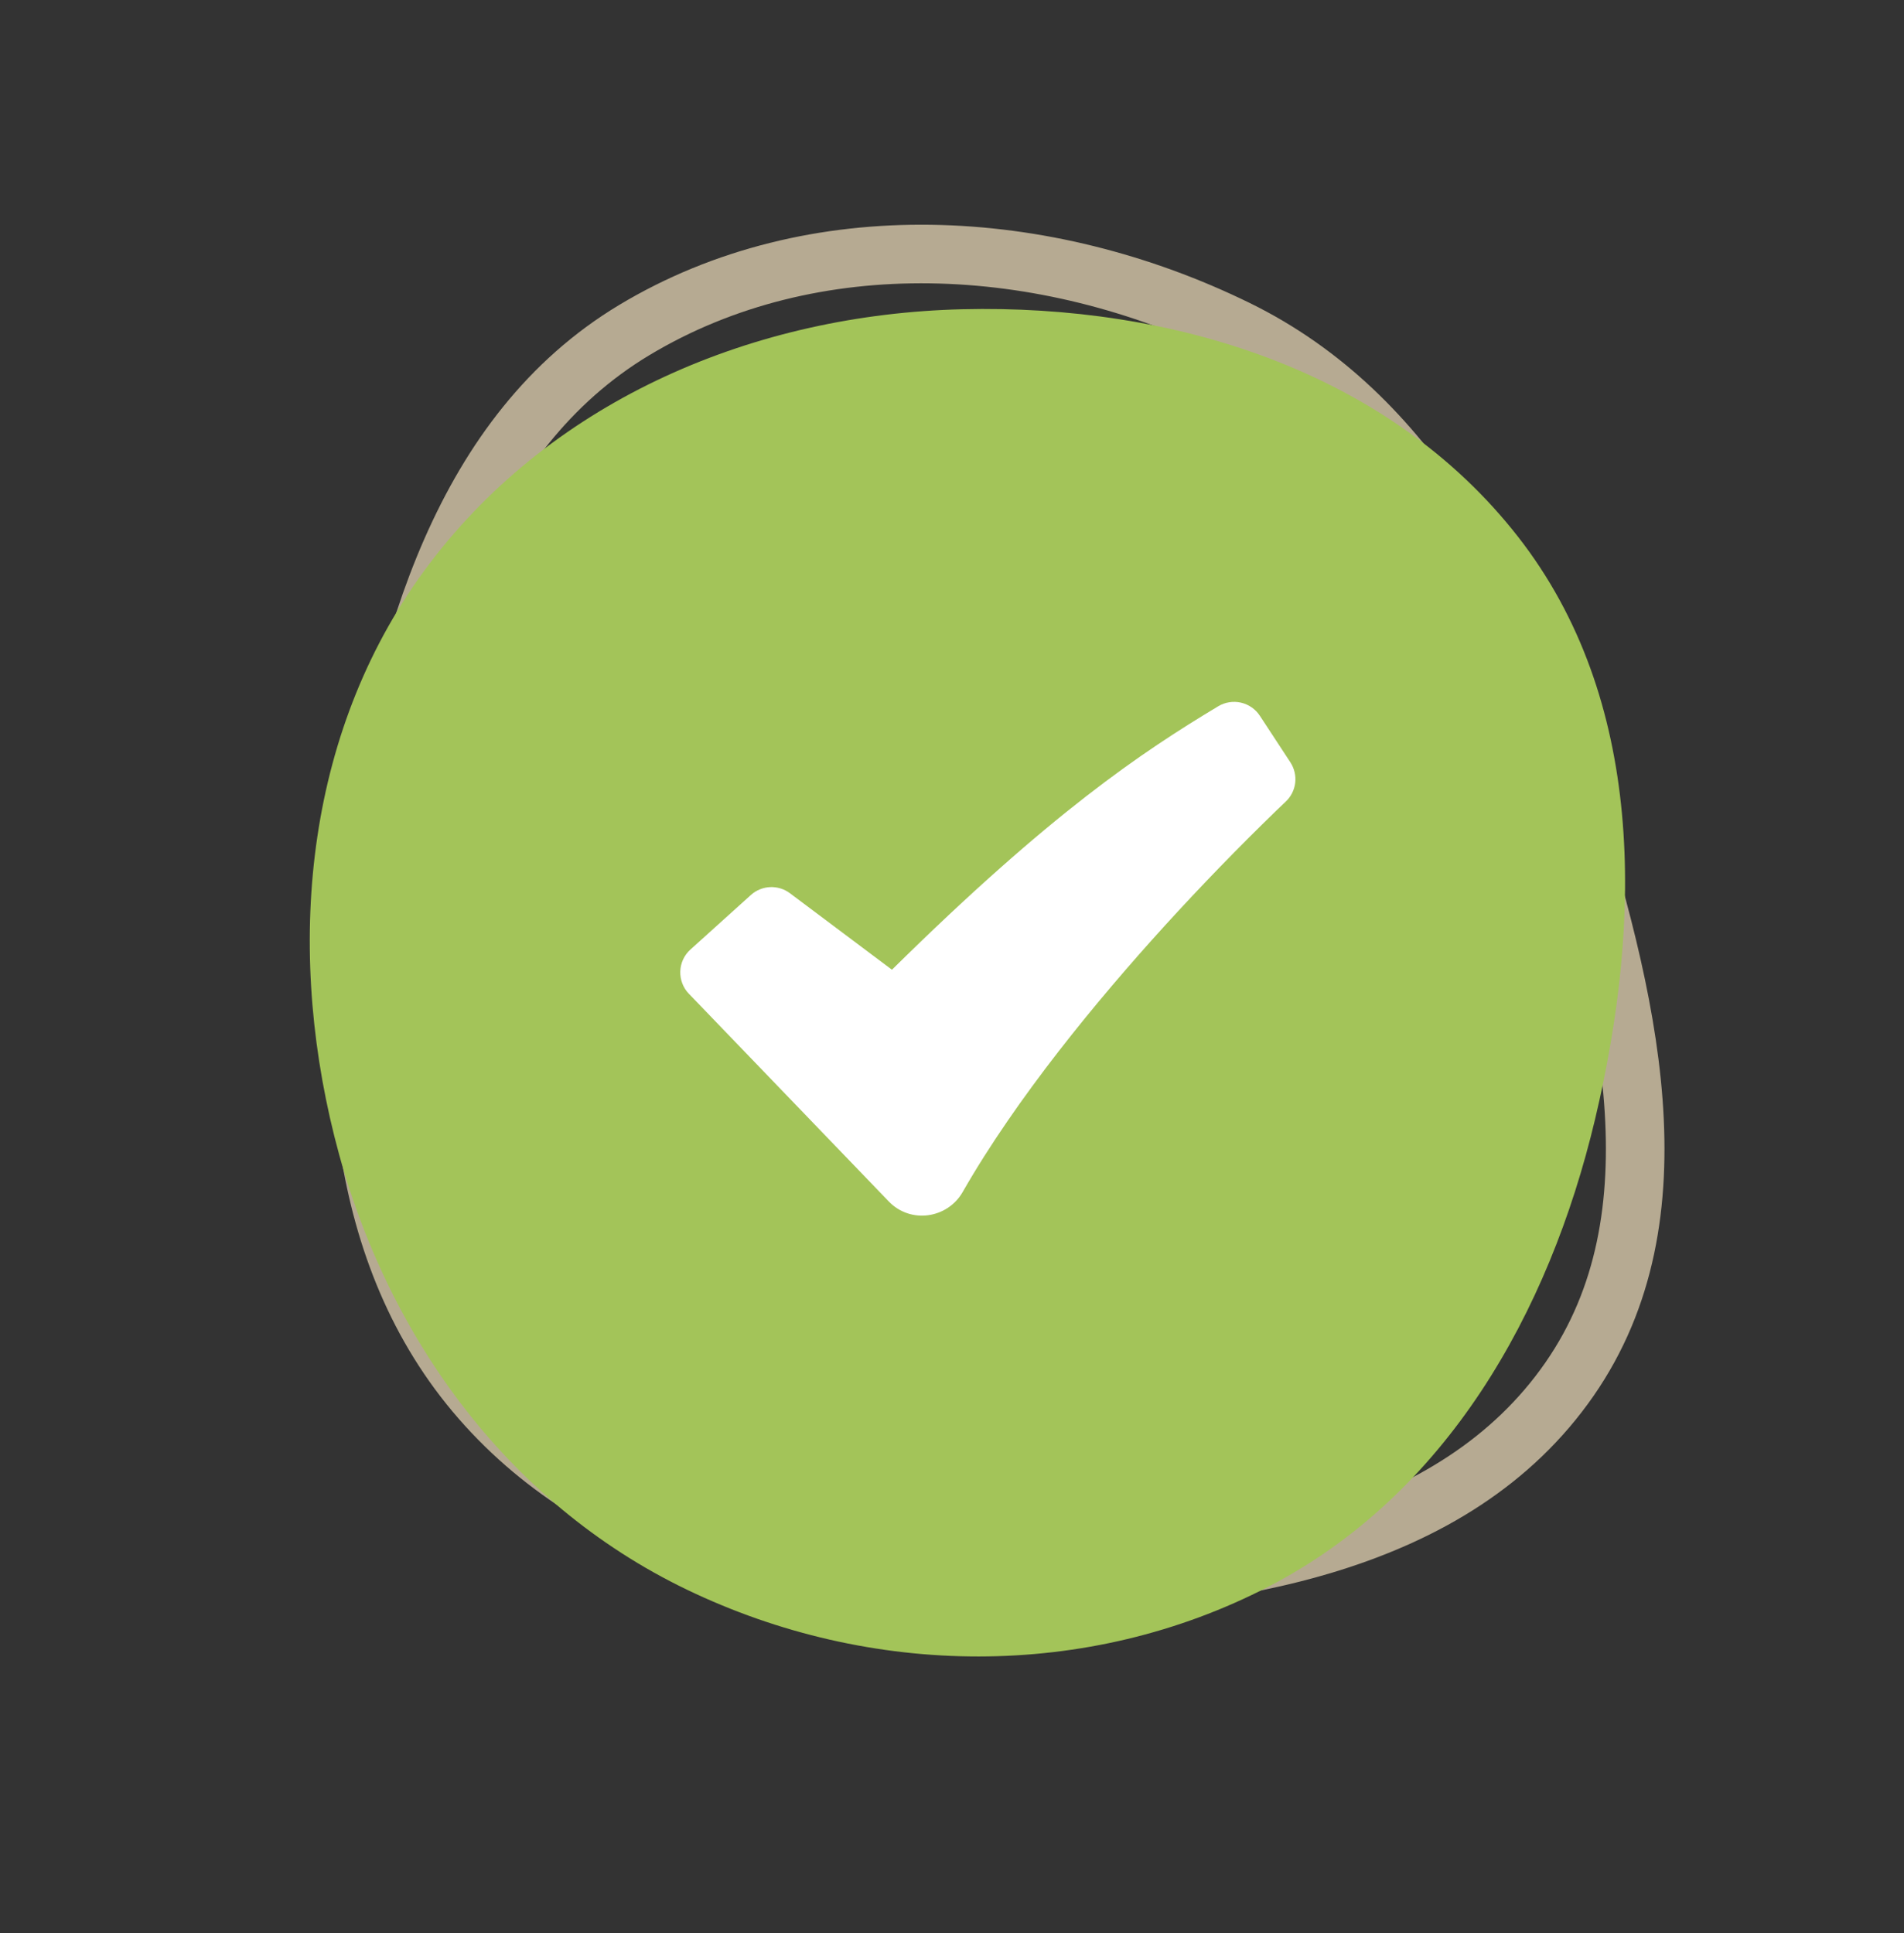 <?xml version="1.0" encoding="UTF-8"?> <svg xmlns="http://www.w3.org/2000/svg" width="65" height="66" viewBox="0 0 65 66" fill="none"><rect x="0" y="0" width="65" height="66" fill="#333333" stroke="none"/> <path d="M12.744 29.086C13.782 21.88 15.842 14.765 21.648 11.271C27.758 7.596 35.667 8.028 42.226 11.242C48.15 14.145 51.261 20.313 53.357 26.973C54.46 30.48 55.498 34.115 55.76 37.6C56.021 41.069 55.505 44.306 53.583 47.079C49.665 52.731 42.01 53.976 34.566 54.126C27.637 54.265 20.748 52.746 16.409 47.77C12.128 42.862 11.76 35.912 12.744 29.086Z" stroke="#B6AA92" stroke-width="2"></path> <path d="M51.821 18.32C56.153 23.864 56.079 31.364 54.453 38.209C52.875 44.85 49.367 51.025 43.306 54.163C37.12 57.366 29.719 57.286 23.443 54.264C17.254 51.283 13.085 45.467 11.417 38.803C9.727 32.052 10.467 24.772 14.673 19.228C18.942 13.602 25.788 10.73 32.849 10.557C40.036 10.382 47.395 12.655 51.821 18.32Z" fill="#A3C459"></path> <path fill-rule="evenodd" clip-rule="evenodd" d="M41.587 24.111C41.82 23.971 42.099 23.926 42.364 23.986C42.629 24.047 42.861 24.207 43.01 24.435L44.051 26.023C44.187 26.231 44.246 26.48 44.216 26.727C44.186 26.973 44.07 27.201 43.888 27.37L43.885 27.374L43.87 27.388L43.81 27.444L43.574 27.67C42.264 28.94 40.994 30.251 39.765 31.6C37.454 34.142 34.709 37.469 32.862 40.696C32.346 41.597 31.087 41.791 30.34 41.013L23.517 33.924C23.419 33.823 23.343 33.703 23.293 33.571C23.242 33.439 23.219 33.298 23.224 33.158C23.229 33.017 23.262 32.878 23.322 32.75C23.381 32.623 23.466 32.508 23.571 32.414L25.633 30.554C25.814 30.39 26.047 30.295 26.29 30.284C26.534 30.273 26.774 30.347 26.969 30.494L30.45 33.104C35.887 27.741 38.972 25.684 41.587 24.111Z" fill="white"></path> </svg> 